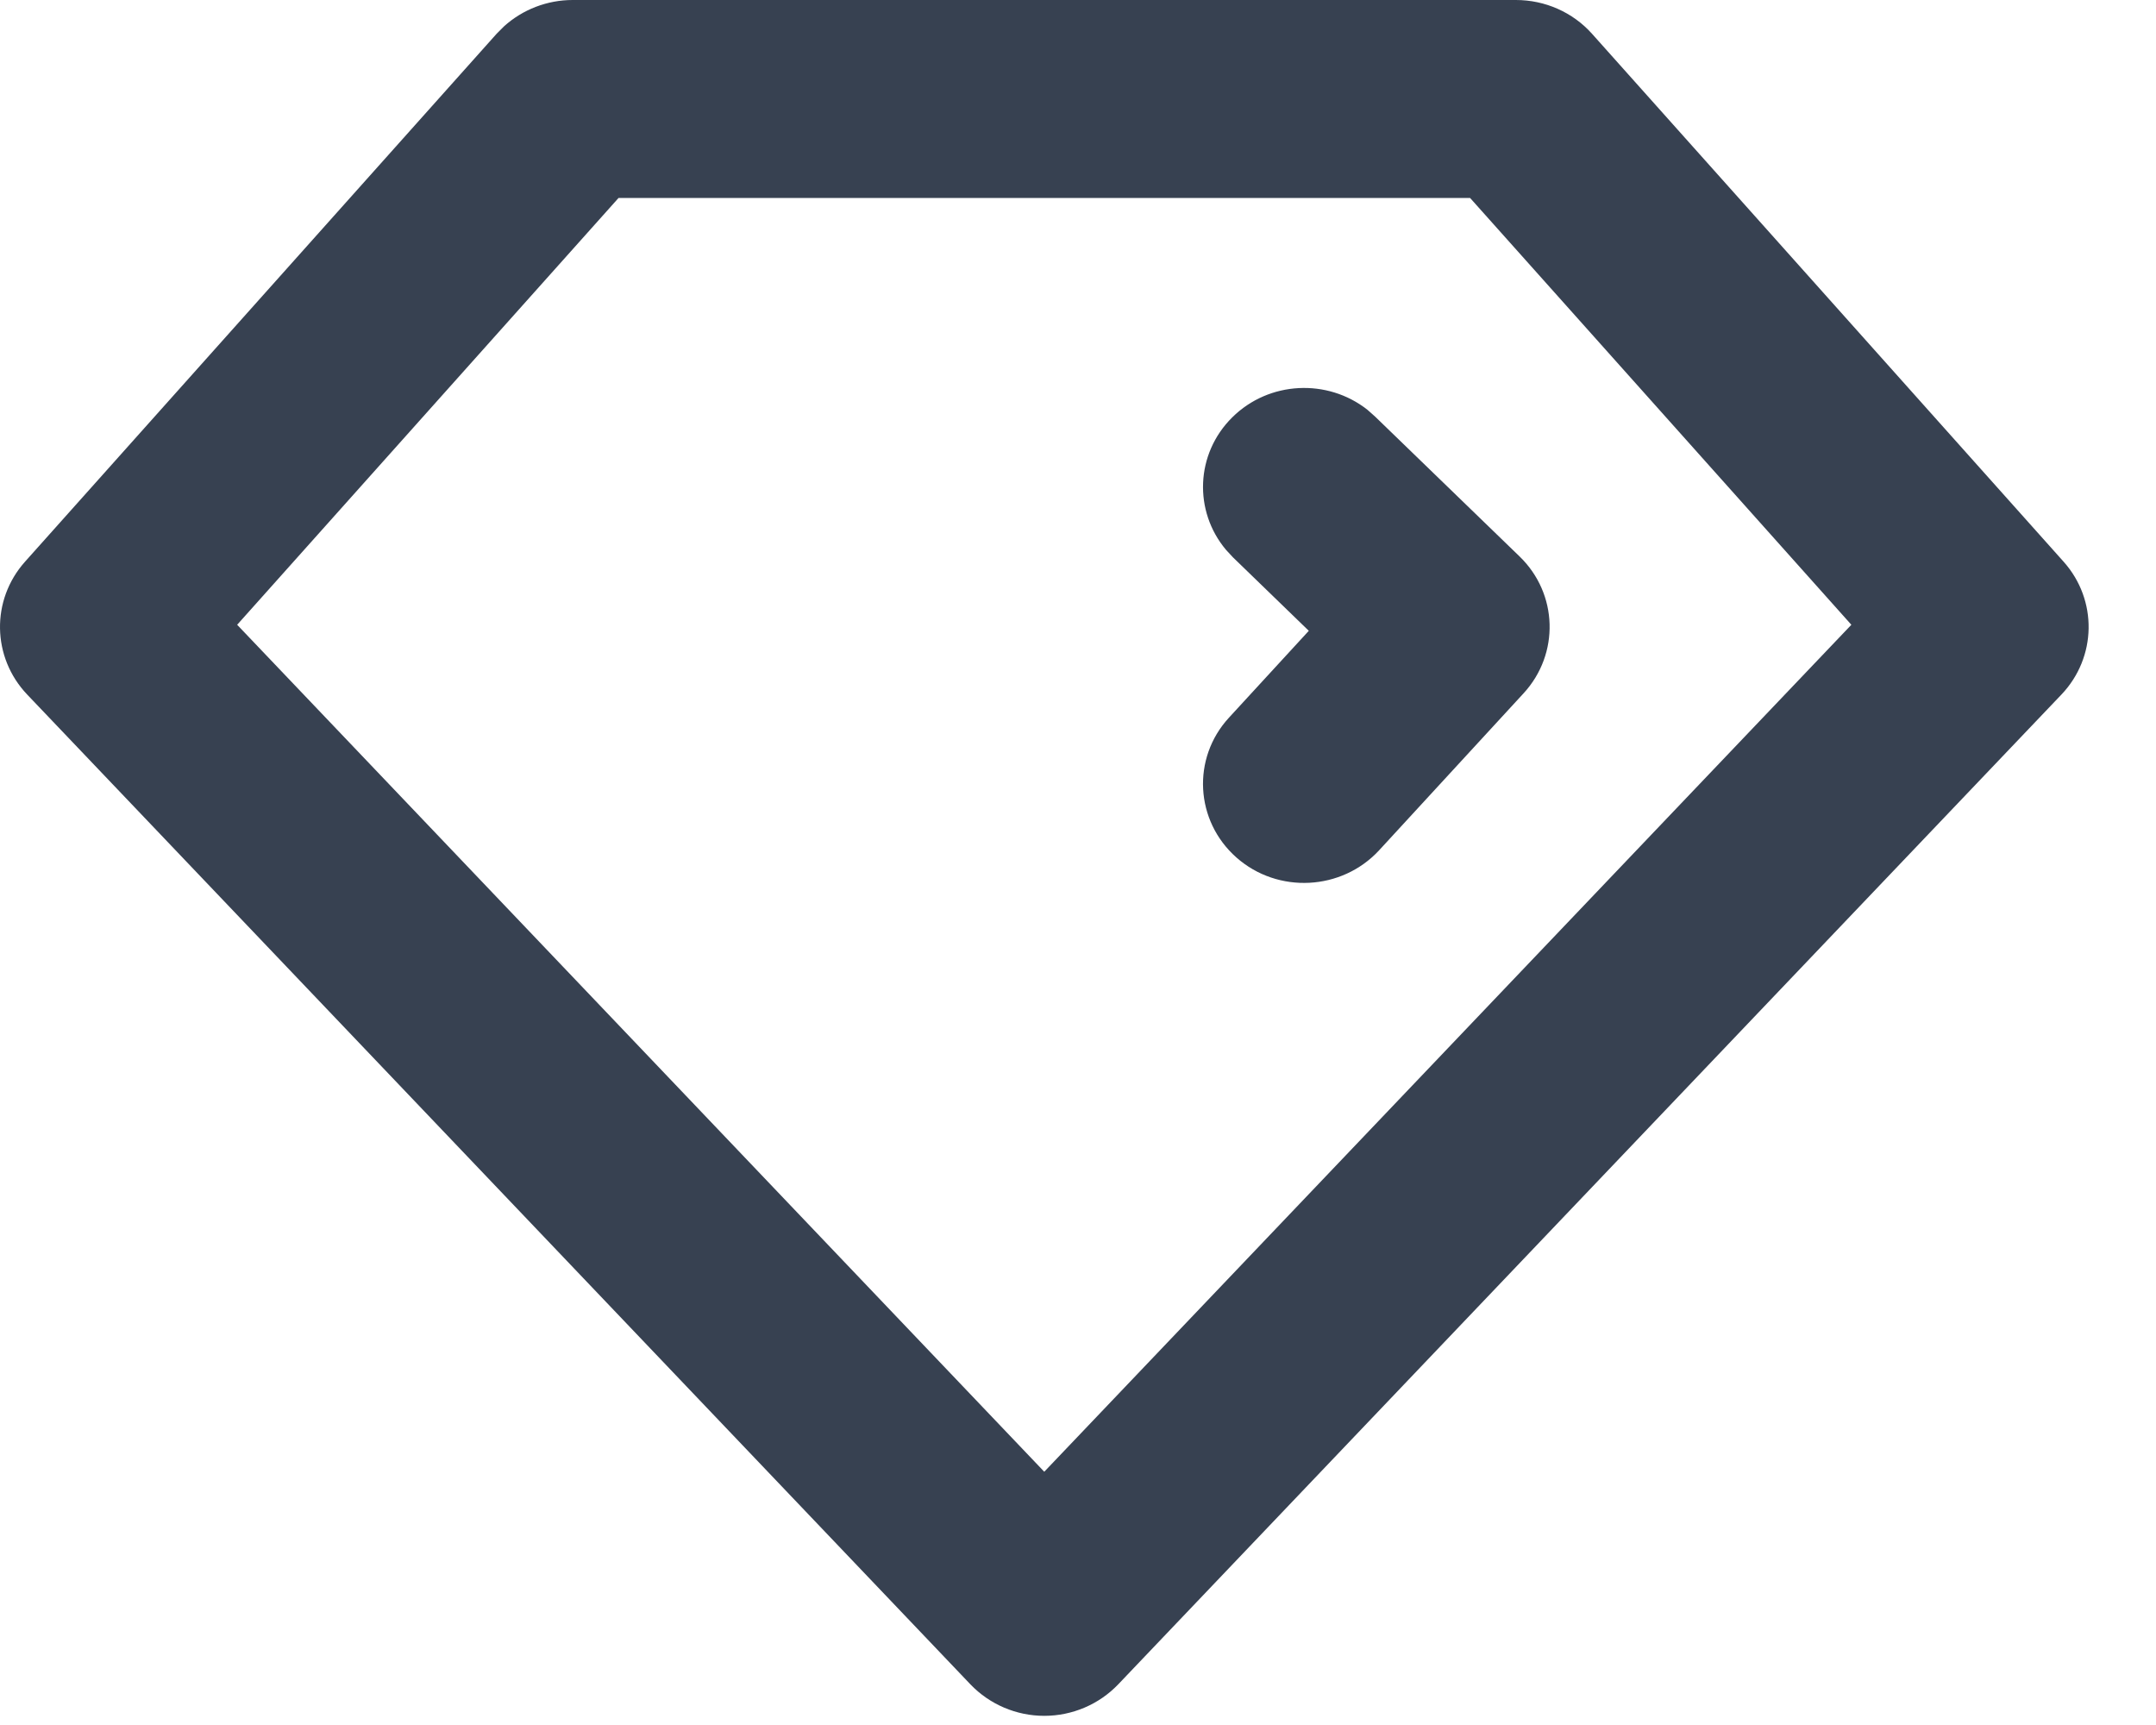<svg width="20" height="16" viewBox="0 0 20 16" fill="none" xmlns="http://www.w3.org/2000/svg">
<path d="M14.062 0C14.333 0 14.59 0.114 14.768 0.313L19.143 5.21C19.46 5.565 19.451 6.097 19.123 6.442L10.373 15.623C10.195 15.809 9.947 15.915 9.687 15.915C9.428 15.915 9.18 15.809 9.002 15.623L0.252 6.442C-0.076 6.097 -0.085 5.565 0.232 5.21L4.607 0.313L4.677 0.243C4.849 0.088 5.076 0 5.312 0H14.062ZM2.2 5.795L9.687 13.651L17.174 5.795L13.637 1.836H5.738L2.2 5.795ZM11.431 3.871C11.772 3.533 12.315 3.509 12.685 3.801L12.756 3.864L14.097 5.162C14.453 5.507 14.469 6.065 14.134 6.43L12.794 7.886C12.447 8.262 11.854 8.293 11.47 7.954C11.085 7.614 11.054 7.033 11.4 6.657L12.141 5.851L11.438 5.17L11.373 5.1C11.071 4.741 11.089 4.209 11.431 3.871Z" fill="#374151"/>
</svg>
